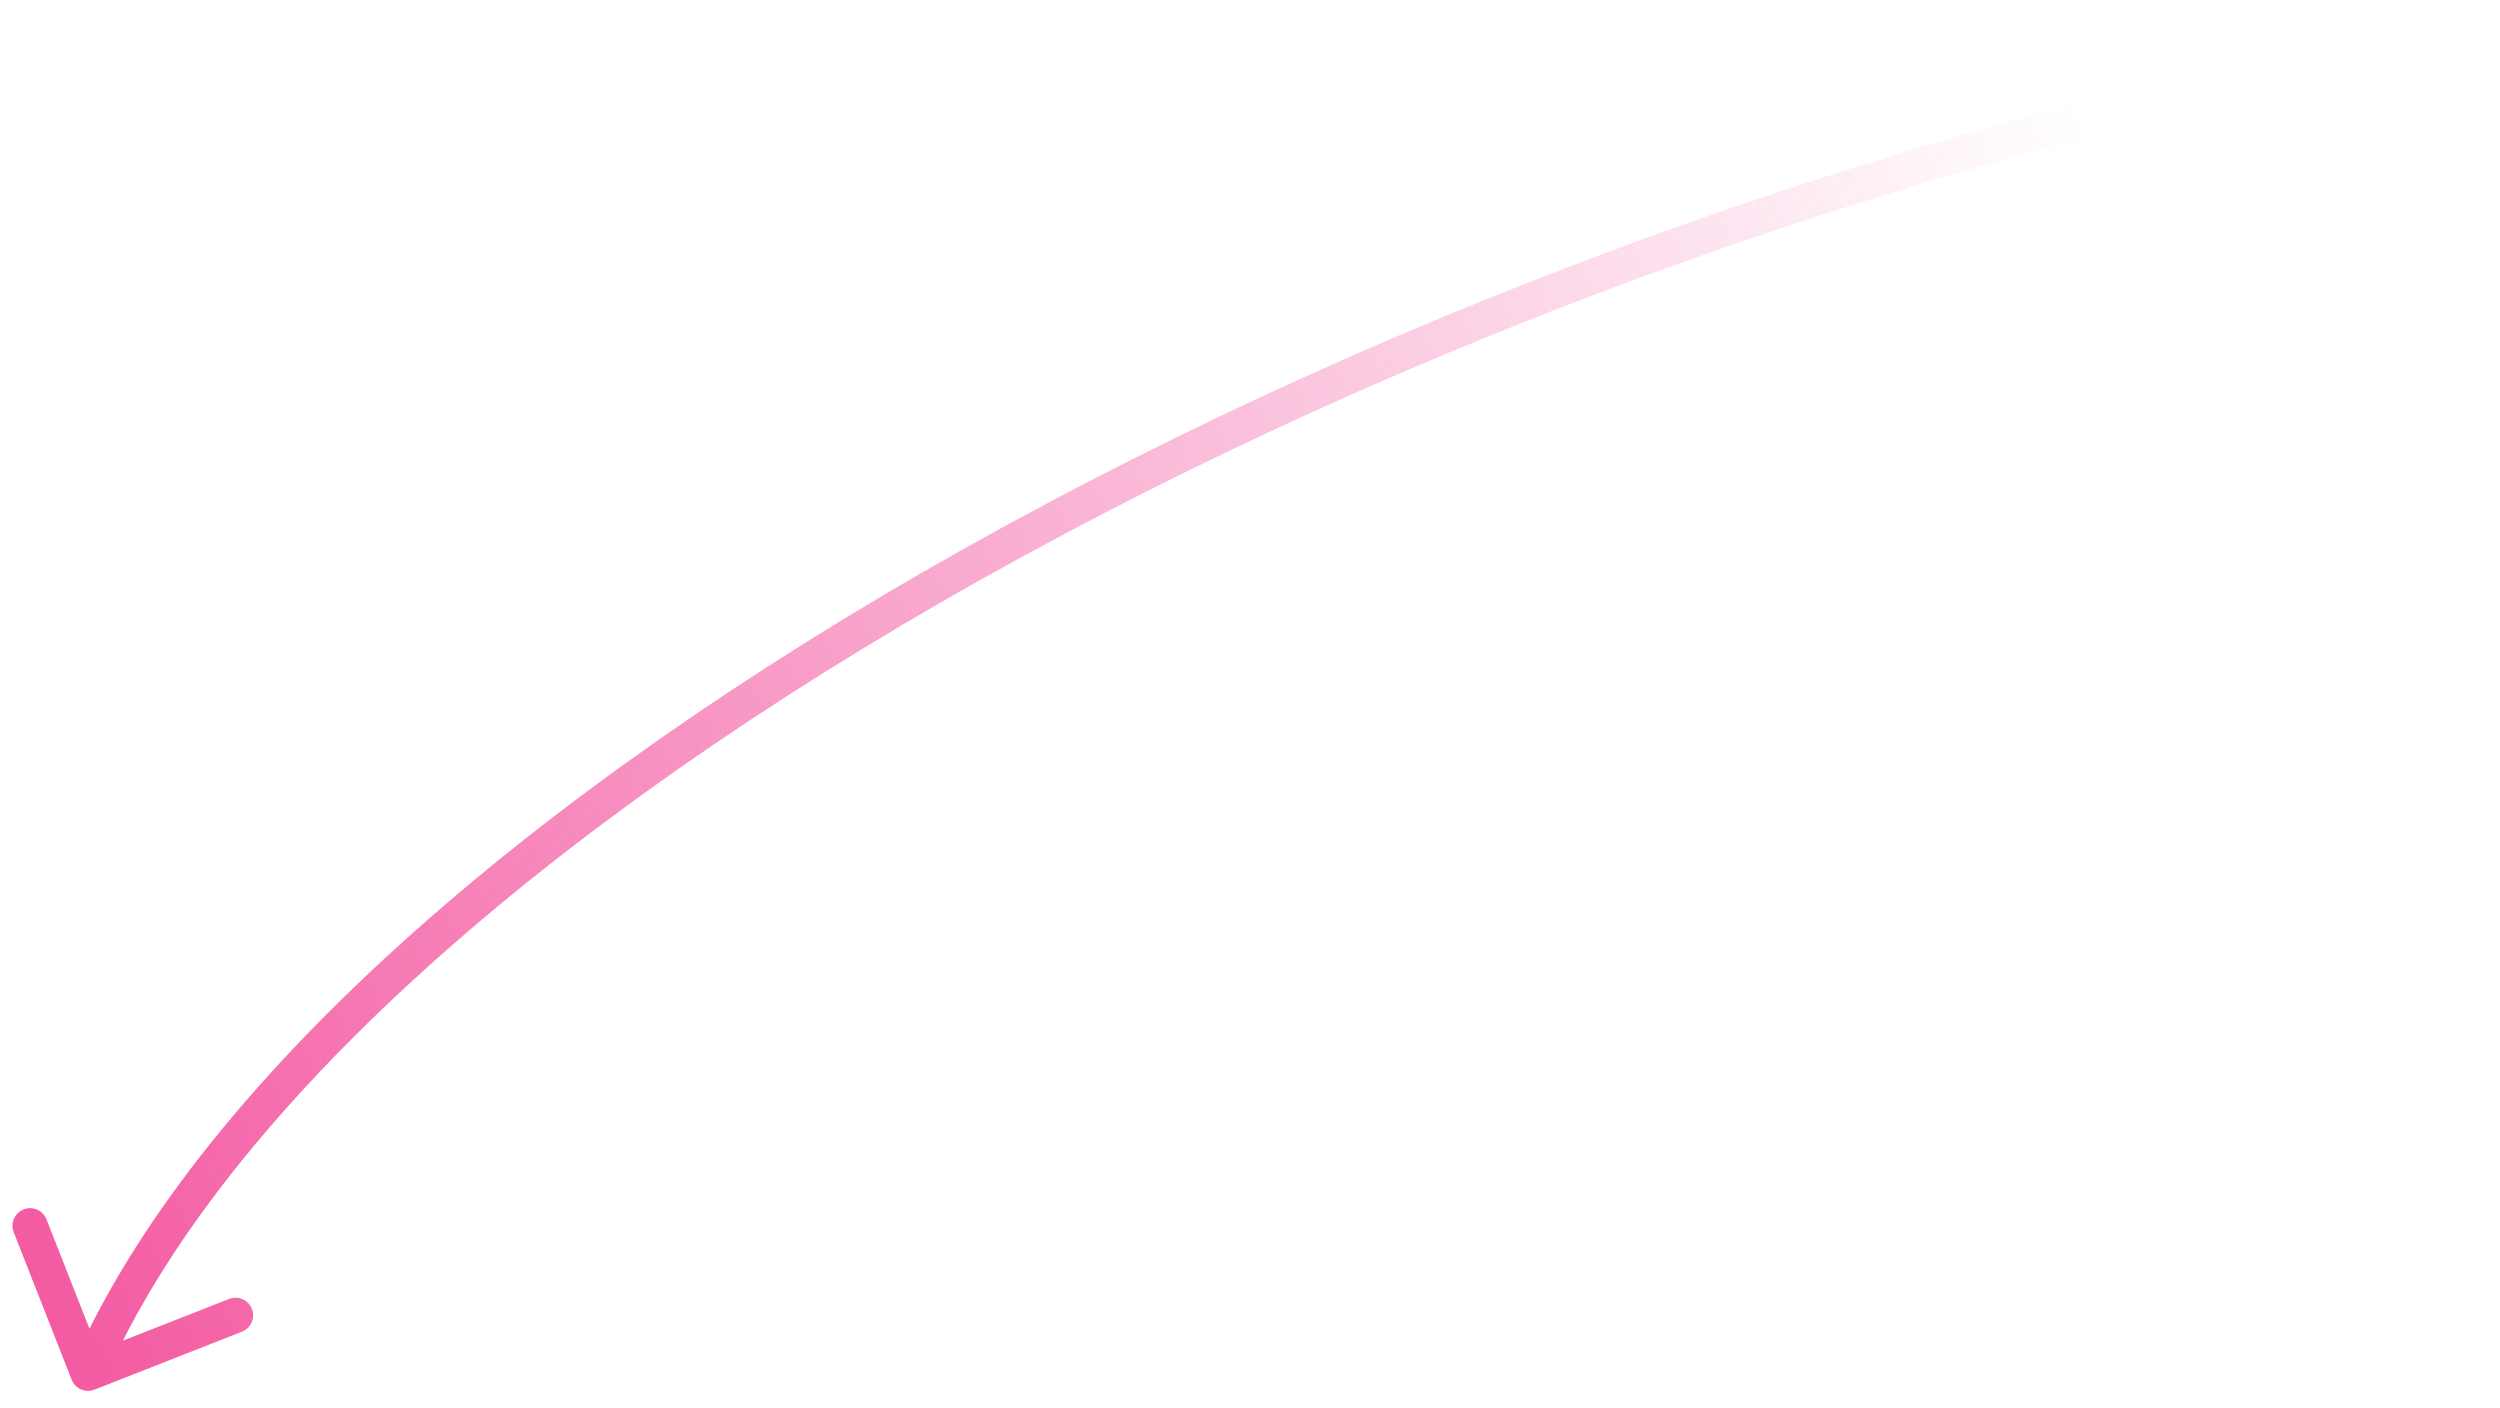 <?xml version="1.0" encoding="UTF-8"?> <svg xmlns="http://www.w3.org/2000/svg" width="71" height="40" viewBox="0 0 71 40" fill="none"> <path d="M70.581 1.494C70.853 1.449 71.038 1.192 70.993 0.92C70.949 0.647 70.692 0.462 70.419 0.507L70.581 1.494ZM2.035 39.183C2.136 39.44 2.426 39.567 2.683 39.466L6.871 37.82C7.128 37.719 7.255 37.429 7.154 37.172C7.053 36.915 6.763 36.789 6.506 36.89L2.783 38.352L1.32 34.629C1.219 34.372 0.929 34.246 0.672 34.347C0.415 34.448 0.288 34.738 0.389 34.995L2.035 39.183ZM70.419 0.507C55.109 3.017 39.754 8.637 27.368 15.589C15.005 22.528 5.509 30.846 2.042 38.801L2.958 39.2C6.291 31.555 15.545 23.372 27.857 16.461C40.146 9.564 55.391 3.984 70.581 1.494L70.419 0.507Z" fill="url(#paint0_linear_18_18)"></path> <defs> <linearGradient id="paint0_linear_18_18" x1="-8" y1="37" x2="60.5" y2="6.5" gradientUnits="userSpaceOnUse"> <stop stop-color="#F24696"></stop> <stop offset="1" stop-color="#F24696" stop-opacity="0"></stop> </linearGradient> </defs> </svg> 